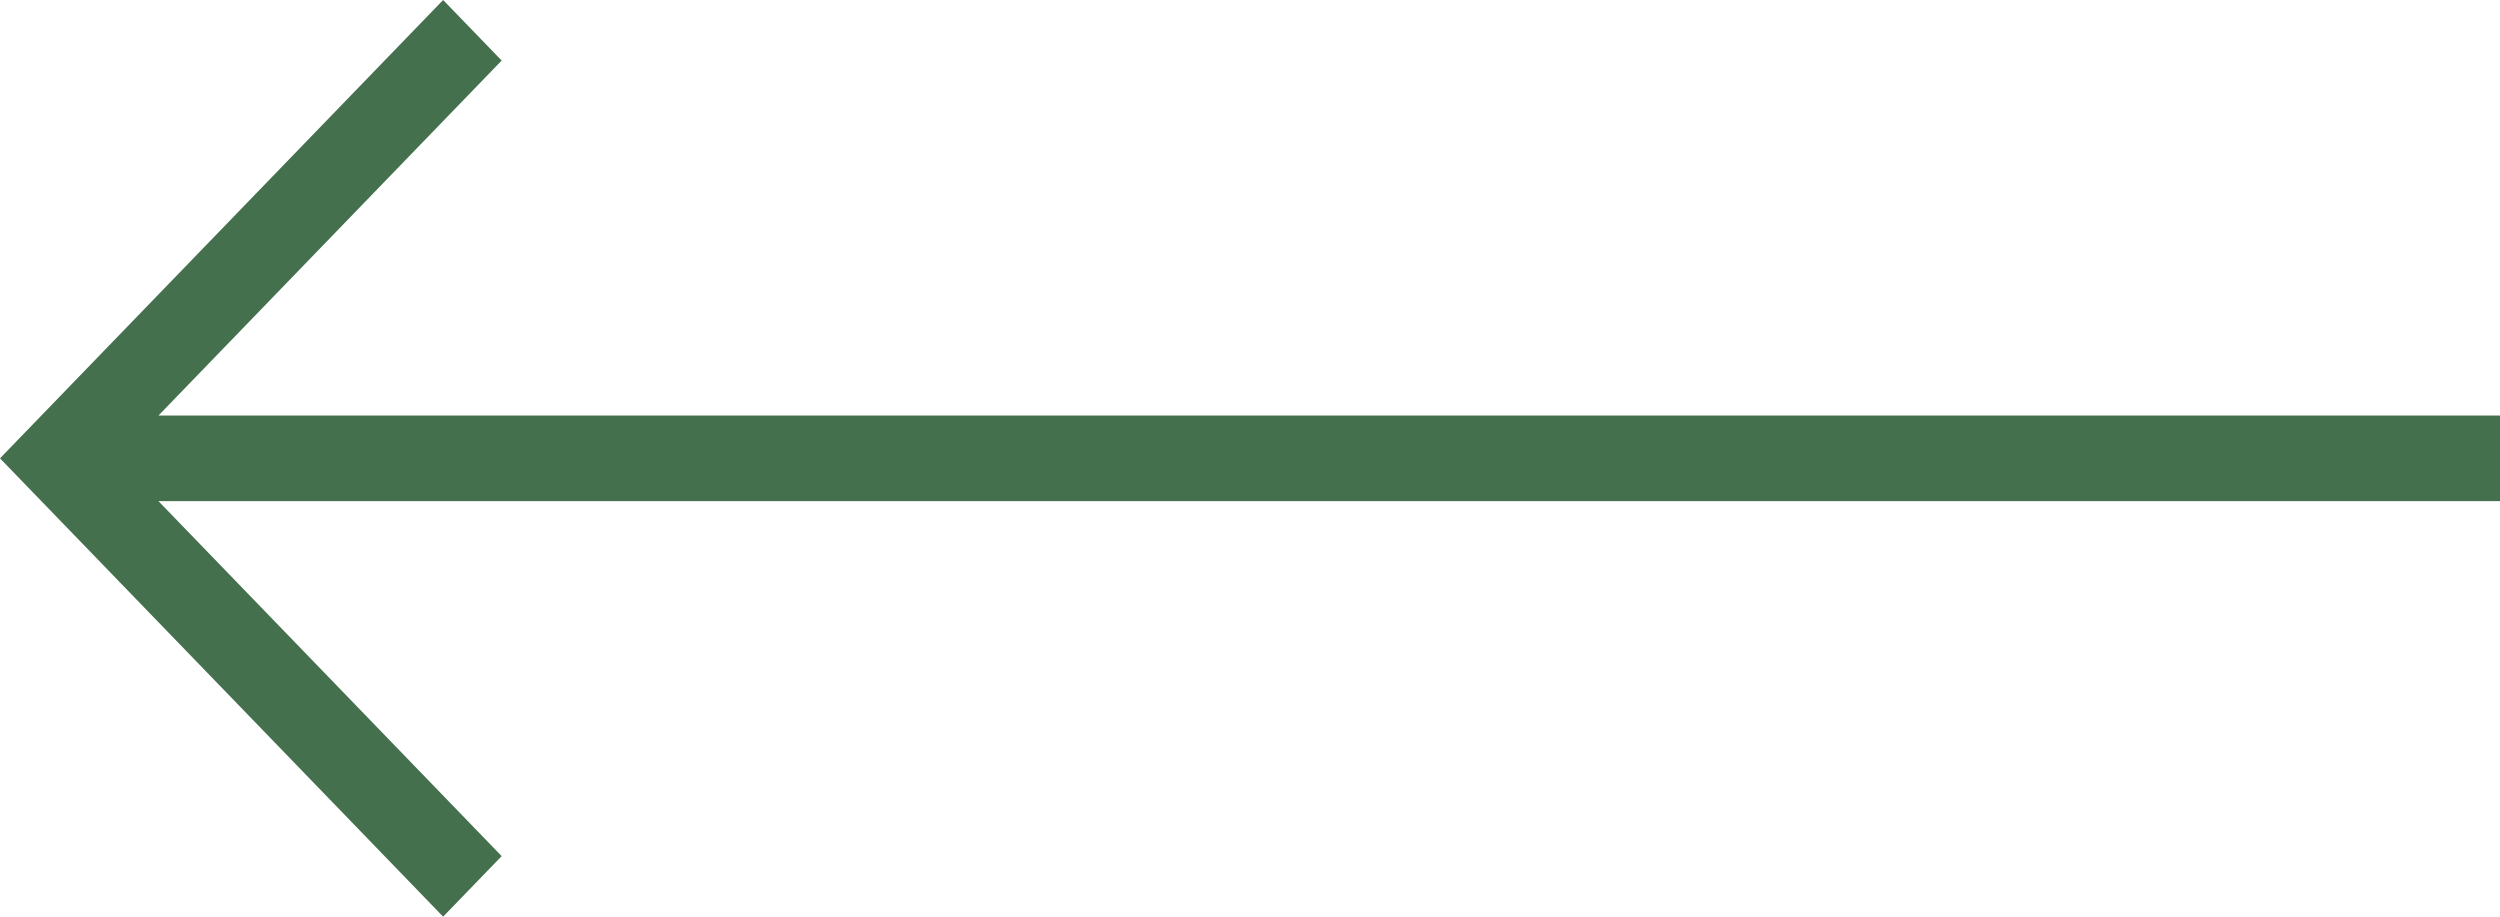 <?xml version="1.0" encoding="UTF-8"?> <svg xmlns="http://www.w3.org/2000/svg" width="60" height="22" viewBox="0 0 60 22" fill="none"> <path fill-rule="evenodd" clip-rule="evenodd" d="M10.635 0L0 11L10.635 22L12.04 20.547L3.803 12.027H60V9.973H3.803L12.04 1.453L10.635 0Z" fill="#44704E"></path> </svg> 
